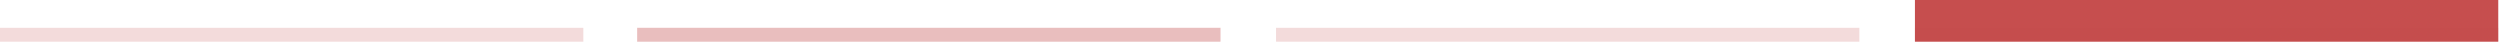 <?xml version="1.0" encoding="UTF-8"?> <svg xmlns="http://www.w3.org/2000/svg" width="180" height="3" viewBox="0 0 180 3" fill="none"><rect x="137.875" width="42" height="3" fill="#C64E4E"></rect><rect opacity="0.2" width="42" height="1" transform="matrix(1 0 0 -1 45.875 3)" fill="#C64E4E"></rect><rect opacity="0.2" width="42" height="1" transform="matrix(1 0 0 -1 45.875 3)" fill="#C64E4E"></rect><rect opacity="0.2" width="42" height="1" transform="matrix(1 0 0 -1 0 3)" fill="#C64E4E"></rect><rect opacity="0.2" width="42" height="1" transform="matrix(1 0 0 -1 91.875 3)" fill="#C64E4E"></rect><rect opacity="0.2" width="42" height="1" transform="matrix(1 0 0 -1 137.875 3)" fill="#C64E4E"></rect></svg> 